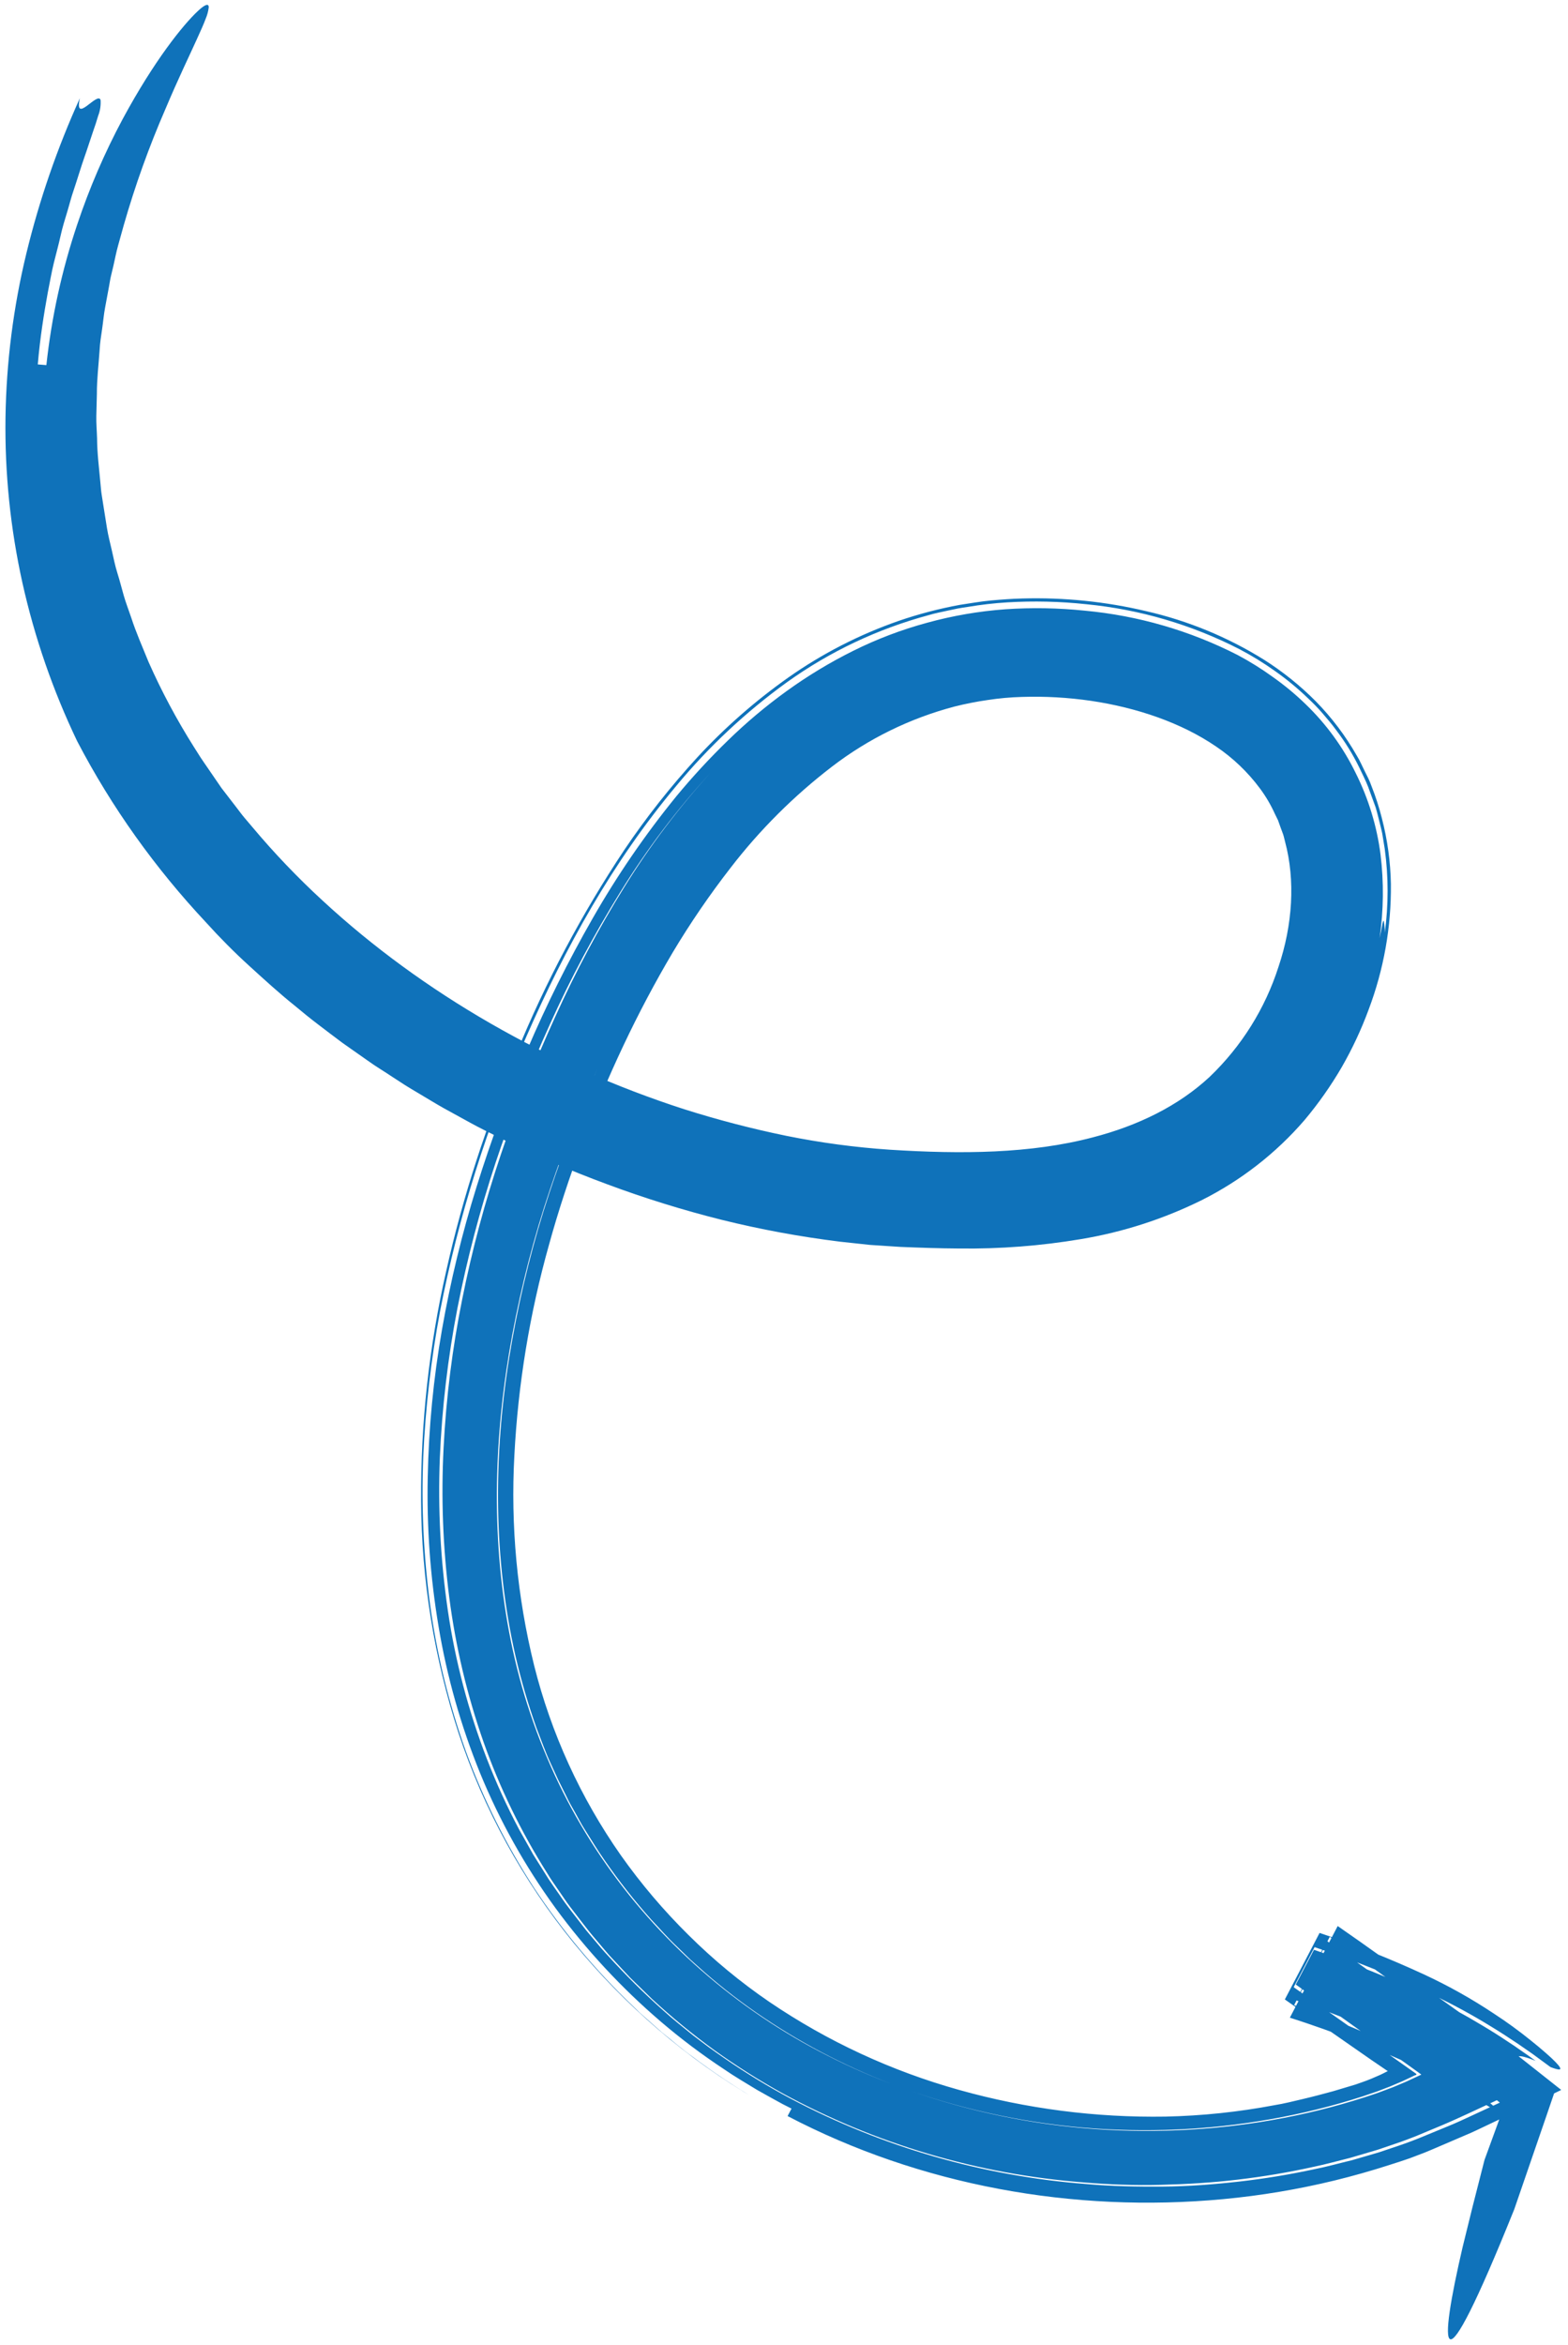 <?xml version="1.0" encoding="UTF-8"?>
<svg xmlns="http://www.w3.org/2000/svg" width="176" height="263" viewBox="0 0 176 263" fill="none">
  <path d="M166.628 242.257C167.119 240.91 167.615 239.557 168.106 238.209L168.291 237.697L168.383 237.446L168.391 237.367L168.509 237.076L168.757 236.474L168.81 236.336C168.815 236.289 168.869 236.236 168.823 236.215L168.599 236.031C168.456 235.909 168.302 235.786 168.142 235.662L167.908 235.477L167.347 235.076C166.845 234.718 166.343 234.366 165.812 234.027C163.76 232.648 161.634 231.38 159.443 230.226C154.934 227.933 150.26 225.968 145.461 224.349L148.932 217.693L164.736 228.921C166.401 230.165 167.991 231.401 169.62 232.669L170.832 233.603L171.137 233.833L171.286 233.95C171.34 233.956 171.283 233.982 171.281 234.003L171.195 234.047L170.472 234.39L167.581 235.762L164.738 237.085C163.795 237.516 162.857 237.948 161.85 238.372L158.887 239.608C158.39 239.811 157.874 239.989 157.362 240.184L155.78 240.728L154.659 241.108L153.633 241.413L151.58 242.017C150.193 242.363 148.801 242.751 147.409 243.038C144.607 243.657 141.774 244.134 138.921 244.468C136.065 244.81 133.179 244.979 130.293 245.052C127.406 245.125 124.495 245.024 121.595 244.776C109.764 243.863 98.261 240.46 87.861 234.798C85.22 233.338 82.669 231.726 80.219 229.97C77.755 228.185 75.401 226.255 73.172 224.19L71.534 222.597L70.713 221.795L69.934 220.961L68.37 219.285C67.86 218.698 67.372 218.113 66.874 217.526C65.861 216.352 64.972 215.122 64.023 213.907C63.549 213.292 63.138 212.646 62.693 212.012C62.248 211.378 61.808 210.745 61.41 210.079C58.485 205.452 56.09 200.52 54.271 195.374C52.429 190.117 51.142 184.689 50.429 179.176C49.715 173.607 49.501 167.988 49.79 162.384C50.074 156.767 50.776 151.178 51.892 145.665C52.991 140.171 54.442 134.753 56.235 129.442C57.998 124.191 60.036 119.035 62.343 113.995C64.596 109.008 67.175 104.171 70.063 99.515C72.907 94.924 76.172 90.601 79.819 86.601C76.004 90.757 72.594 95.257 69.634 100.044C66.685 104.799 64.052 109.738 61.75 114.831C59.434 119.916 57.389 125.118 55.623 130.415C53.86 135.753 52.432 141.195 51.347 146.709C50.273 152.262 49.612 157.886 49.369 163.537C49.144 169.24 49.444 174.954 50.264 180.606C51.099 186.303 52.57 191.892 54.65 197.273C55.694 199.972 56.898 202.609 58.255 205.17L59.321 207.064L59.855 208.016L60.432 208.935L61.594 210.78C61.994 211.383 62.416 211.977 62.833 212.57C63.637 213.78 64.56 214.886 65.44 216.046C65.869 216.625 66.367 217.163 66.826 217.724C67.284 218.284 67.759 218.836 68.268 219.375C70.219 221.524 72.285 223.569 74.457 225.5C75.534 226.484 76.685 227.38 77.812 228.3C78.385 228.745 78.977 229.171 79.556 229.612L80.433 230.239L81.338 230.868C83.728 232.518 86.213 234.03 88.779 235.397C99.034 240.808 110.311 244.064 121.894 244.957C124.766 245.219 127.646 245.262 130.504 245.245C133.363 245.228 136.244 245.005 139.098 244.684C141.948 244.36 144.78 243.893 147.582 243.286C148.989 243.011 150.354 242.62 151.756 242.287L153.819 241.688L154.851 241.384L156.045 240.98C157.164 240.616 158.236 240.236 159.27 239.82L162.349 238.554C163.399 238.134 164.367 237.674 165.35 237.22L168.323 235.841L171.355 234.416L172.112 234.055C172.228 234.03 172.119 233.987 172.075 233.945L171.921 233.822L171.607 233.58L170.356 232.604C168.676 231.305 167.05 230.001 165.307 228.684L155.778 221.934L149.263 217.228L145.256 224.897C150.006 226.531 154.629 228.504 159.09 230.8C161.234 231.945 163.316 233.199 165.329 234.555C165.833 234.892 166.336 235.234 166.837 235.596L167.208 235.86L167.374 235.979L167.433 236.028L167.567 236.144L167.823 236.368C167.885 236.449 168.047 236.499 167.937 236.62C167.974 236.528 167.82 236.496 167.722 236.458L167.43 236.358L167.297 236.344C167.243 236.333 167.19 236.314 167.14 236.289L165.716 235.423C163.782 234.272 161.751 233.169 159.593 232.101C154.784 229.861 149.837 227.923 144.781 226.3L150.149 216.024L152.62 217.749L165.524 226.918C166.322 227.483 167.157 228.058 167.912 228.618L170.027 230.289L174.244 233.619L174.771 234.038L175.035 234.242L175.165 234.346L175.229 234.401C175.272 234.406 175.197 234.398 175.182 234.439L173.907 235.047L171.351 236.263L166.365 238.629C165.95 238.824 165.55 239.021 165.125 239.209L163.823 239.767L161.224 240.882C160.788 241.064 160.368 241.254 159.923 241.429L158.571 241.944C158.131 242.121 157.634 242.269 157.168 242.432L155.926 242.831C153.901 243.483 151.859 244.06 149.799 244.563C145.685 245.563 141.502 246.262 137.282 246.656C120.473 248.224 103.307 245.13 88.403 237.338C88.512 237.126 88.735 236.708 88.844 236.501L87.861 236.001L86.891 235.471C86.25 235.109 85.601 234.762 84.966 234.396C83.709 233.627 82.428 232.887 81.226 232.055C78.773 230.435 76.424 228.667 74.192 226.76C69.752 222.966 65.771 218.677 62.33 213.98C58.917 209.293 56.083 204.222 53.889 198.874C51.731 193.58 50.169 188.071 49.23 182.444C48.296 176.896 47.888 171.275 48.012 165.655C48.118 160.106 48.654 154.576 49.614 149.11C50.565 143.695 51.862 138.345 53.498 133.094C55.123 127.878 57.021 122.749 59.186 117.729C61.338 112.692 63.783 107.783 66.51 103.025C69.265 98.201 72.416 93.608 75.932 89.293C77.735 87.115 79.657 85.035 81.69 83.064C83.746 81.059 85.949 79.206 88.282 77.521C90.644 75.814 93.146 74.302 95.762 73.001C98.416 71.679 101.199 70.623 104.068 69.847C106.943 69.055 109.893 68.549 112.872 68.334C115.826 68.134 118.793 68.186 121.739 68.49C127.742 69.043 133.583 70.737 138.939 73.478C140.304 74.205 141.616 75.024 142.866 75.929C144.16 76.841 145.38 77.85 146.516 78.948C148.844 81.183 150.756 83.804 152.164 86.692C153.605 89.571 154.55 92.666 154.959 95.849C155.339 98.965 155.303 102.116 154.852 105.221C154.942 104.789 155.012 104.439 155.067 104.179C155.122 103.919 155.151 103.698 155.183 103.557C155.251 103.272 155.293 103.229 155.327 103.317C155.404 103.741 155.441 104.172 155.438 104.602C155.411 104.848 155.375 105.084 155.329 105.309C155.353 105.085 155.389 104.849 155.438 104.602C155.455 104.945 155.506 105.02 155.672 104.228C155.949 102.348 156.058 100.448 155.997 98.549C156.058 100.448 155.949 102.348 155.672 104.228C155.506 105.02 155.455 104.945 155.438 104.602C155.856 101.491 155.853 98.337 155.431 95.223L155.24 94.042C155.187 93.647 155.11 93.257 155.009 92.872C154.807 92.094 154.637 91.314 154.402 90.538L153.567 88.254C153.276 87.504 152.894 86.781 152.552 86.046C151.837 84.59 150.98 83.204 149.994 81.91C149.525 81.252 148.986 80.641 148.464 80.025C147.941 79.41 147.37 78.842 146.787 78.29C145.642 77.189 144.413 76.177 143.111 75.263C141.842 74.358 140.512 73.54 139.129 72.816C133.774 70.067 127.938 68.354 121.936 67.771C118.992 67.456 116.028 67.386 113.074 67.562C111.58 67.653 110.092 67.823 108.617 68.073C108.249 68.13 107.877 68.18 107.518 68.248L106.413 68.481C105.683 68.642 104.944 68.781 104.23 68.996C98.51 70.537 93.124 73.086 88.33 76.52C83.71 79.858 79.539 83.761 75.916 88.136C68.728 96.714 63.437 106.337 59.108 116.203C54.71 126.113 51.45 136.48 49.387 147.11C48.377 152.495 47.749 157.944 47.508 163.417C47.287 168.958 47.544 174.508 48.277 180.009C49.044 185.597 50.387 191.094 52.284 196.417C54.244 201.792 56.812 206.933 59.941 211.742C63.122 216.559 66.845 221.006 71.038 224.999L71.816 225.754L72.634 226.481L74.271 227.93C75.41 228.841 76.51 229.806 77.699 230.653C80.036 232.415 82.474 234.043 85 235.528C81.06 233.235 77.34 230.59 73.888 227.628C70.446 224.678 67.275 221.436 64.41 217.938C58.689 210.93 54.307 202.957 51.48 194.408C48.732 185.976 47.311 177.182 47.265 168.333C47.212 159.655 48.159 151.003 50.089 142.542C51.027 138.34 52.17 134.192 53.488 130.126C54.806 126.061 56.329 122.044 57.973 118.11C61.243 110.135 65.299 102.499 70.084 95.31C72.55 91.657 75.288 88.19 78.275 84.939C81.346 81.616 84.762 78.621 88.467 76.002C92.275 73.318 96.449 71.177 100.866 69.641C103.102 68.872 105.394 68.271 107.724 67.844C108.893 67.672 110.055 67.456 111.239 67.349C112.422 67.242 113.593 67.155 114.763 67.126C119.434 66.994 124.104 67.472 128.652 68.547C133.338 69.618 137.811 71.46 141.881 73.996C143.993 75.333 145.946 76.901 147.702 78.67C149.49 80.495 151.033 82.538 152.292 84.751C152.633 85.293 152.873 85.878 153.158 86.442C153.443 87.005 153.738 87.569 153.948 88.178C154.414 89.353 154.802 90.556 155.111 91.78C155.734 94.19 156.074 96.663 156.122 99.148C156.172 103.965 155.322 108.748 153.615 113.257C152.791 115.488 151.78 117.647 150.592 119.711C149.376 121.796 147.983 123.775 146.429 125.627C143.224 129.342 139.303 132.393 134.894 134.605C130.623 136.718 126.056 138.192 121.342 138.978C116.827 139.737 112.25 140.09 107.667 140.031C105.422 140.018 103.221 139.941 101.054 139.852L97.659 139.63L94.285 139.267C89.814 138.715 85.381 137.897 81.009 136.816C76.654 135.725 72.363 134.394 68.158 132.829C63.941 131.275 59.817 129.487 55.805 127.473C54.78 126.958 53.783 126.483 52.8 125.936L49.842 124.312C48.859 123.759 47.902 123.166 46.932 122.593C46.451 122.302 45.962 122.026 45.482 121.718L44.063 120.799C43.121 120.165 42.151 119.597 41.239 118.935L38.463 116.985C37.551 116.317 36.654 115.618 35.75 114.935C34.846 114.252 33.968 113.535 33.096 112.807C31.325 111.392 29.634 109.841 27.962 108.319C26.289 106.797 24.666 105.163 23.132 103.464C20.278 100.423 17.634 97.198 15.216 93.809C12.784 90.4 10.593 86.83 8.659 83.124C5.942 77.451 3.882 71.497 2.517 65.373C1.164 59.271 0.526 53.037 0.617 46.795C0.714 40.598 1.501 34.432 2.963 28.408C4.415 22.437 6.425 16.613 8.967 11.011C8.296 14.039 10.954 10.214 11.289 11.214C11.332 11.82 11.239 12.428 11.017 12.995C10.869 13.511 10.669 14.118 10.403 14.878C10.138 15.638 9.855 16.561 9.475 17.633C9.095 18.705 8.726 19.975 8.241 21.419C7.986 22.138 7.798 22.932 7.547 23.757C7.296 24.582 7.017 25.468 6.806 26.42C6.596 27.372 6.321 28.376 6.055 29.439C5.789 30.502 5.601 31.648 5.359 32.841C4.923 35.244 4.495 37.909 4.241 40.874L5.205 40.952C5.784 35.592 6.942 30.311 8.661 25.198C10.027 21.108 11.739 17.14 13.778 13.335C17.332 6.757 20.562 2.785 22.178 1.266C23.008 0.487 23.44 0.336 23.43 0.831C23.377 1.267 23.262 1.694 23.088 2.099C22.874 2.683 22.54 3.424 22.116 4.353C21.279 6.212 20.019 8.787 18.569 12.226C16.723 16.468 15.159 20.826 13.886 25.27C13.682 26.015 13.472 26.765 13.261 27.52C13.05 28.274 12.902 29.047 12.728 29.816C12.638 30.2 12.542 30.584 12.452 30.969C12.362 31.353 12.309 31.747 12.235 32.138C12.091 32.916 11.947 33.705 11.798 34.488C11.649 35.27 11.585 36.062 11.466 36.875C11.346 37.688 11.218 38.473 11.179 39.289C11.07 40.906 10.867 42.536 10.874 44.182C10.855 45.005 10.831 45.828 10.812 46.657C10.793 47.486 10.871 48.319 10.895 49.153C10.904 50.826 11.119 52.495 11.272 54.178C11.318 54.604 11.338 55.027 11.406 55.444L11.605 56.706C11.741 57.546 11.872 58.391 12.008 59.237C12.144 60.082 12.367 60.916 12.558 61.756C12.748 62.597 12.915 63.451 13.177 64.278C13.439 65.105 13.651 65.953 13.89 66.794C14.129 67.634 14.456 68.452 14.734 69.286C15.269 70.942 16 72.581 16.669 74.235C18.134 77.539 19.84 80.734 21.776 83.795L22.501 84.938C22.751 85.327 23.024 85.697 23.285 86.088L24.863 88.388C25.431 89.125 25.995 89.862 26.569 90.6C26.853 90.966 27.125 91.347 27.427 91.704L28.338 92.777C30.777 95.683 33.404 98.431 36.202 101.004C47.471 111.42 61.636 119.511 76.756 124.397C80.53 125.594 84.365 126.593 88.245 127.391C92.086 128.167 95.974 128.689 99.883 128.952C107.892 129.463 115.697 129.403 122.656 127.569C127.706 126.264 132.271 124.045 135.782 120.775C139.353 117.358 142.006 113.118 143.505 108.436C145.091 103.739 145.408 98.735 144.239 94.391C144.165 94.123 144.114 93.845 144.024 93.58L143.735 92.798L143.453 92.006L143.09 91.264C142.636 90.26 142.074 89.307 141.414 88.421C140.053 86.59 138.387 85.001 136.487 83.721C132.572 81.052 127.596 79.366 122.455 78.605C119.882 78.229 117.28 78.083 114.681 78.168C113.403 78.204 112.127 78.32 110.864 78.514C109.61 78.693 108.367 78.938 107.139 79.247C102.142 80.563 97.466 82.854 93.387 85.984C89.105 89.266 85.275 93.084 81.995 97.343C79.644 100.369 77.48 103.533 75.515 106.817C73.536 110.156 71.693 113.632 70.001 117.21C68.309 120.788 66.745 124.475 65.343 128.223C63.94 131.97 62.685 135.755 61.622 139.613C59.456 147.315 58.153 155.231 57.736 163.218C57.3 171.138 58.047 179.081 59.952 186.793C61.858 194.408 65.154 201.621 69.678 208.077C71.945 211.284 74.496 214.287 77.3 217.051C80.084 219.815 83.119 222.322 86.367 224.54C92.875 228.956 100.072 232.291 107.669 234.41C115.201 236.519 123.003 237.525 130.825 237.398C134.926 237.309 139.012 236.881 143.039 236.119C144.138 235.944 145.216 235.666 146.324 235.407C147.432 235.148 148.544 234.847 149.657 234.546L151.331 234.045L152.168 233.794L152.931 233.525C153.223 233.423 153.594 233.287 153.917 233.151C154.239 233.016 154.579 232.871 154.902 232.725C155.061 232.657 155.216 232.572 155.376 232.494L155.61 232.375L155.724 232.318C155.724 232.318 155.783 232.324 155.759 232.29L155.704 232.252L153.938 231.05L149.772 228.152L144.218 224.258L148.116 216.795C152.126 218.139 156.058 219.702 159.893 221.477C162.588 222.729 165.181 224.183 167.651 225.826C169.107 226.772 170.511 227.792 171.859 228.883L172.673 229.546L173.499 230.253C173.993 230.679 174.346 231.015 174.603 231.282C175.624 232.335 175.042 232.224 174.035 231.844L172.003 230.353L170.399 229.243C169.392 228.57 168.383 227.908 167.318 227.266C165.231 225.976 163.082 224.823 160.89 223.762C156.558 221.71 152.105 219.916 147.555 218.391L145.209 222.884L154.245 229.251L156.753 231.034L158.008 231.92L158.635 232.365C158.799 232.505 159.239 232.675 158.813 232.768C158.347 232.984 157.892 233.201 157.419 233.427L156.005 234.026L154.574 234.575L152.959 235.125C149.584 236.214 146.135 237.069 142.638 237.684C135.659 238.917 128.542 239.234 121.473 238.628C114.443 238.013 107.525 236.473 100.903 234.05C95.573 232.085 90.499 229.499 85.789 226.347C83.444 224.778 81.204 223.063 79.083 221.21L77.511 219.806L75.996 218.332C74.965 217.369 74.054 216.302 73.083 215.282C71.213 213.189 69.477 210.983 67.885 208.678C67.07 207.525 66.355 206.335 65.613 205.153C65.237 204.58 64.923 203.939 64.577 203.337C64.231 202.735 63.881 202.122 63.582 201.488L62.65 199.615C62.35 198.986 62.084 198.345 61.775 197.705C61.187 196.443 60.736 195.116 60.218 193.809C59.284 191.176 58.5 188.494 57.869 185.776C55.382 174.857 55.374 163.443 57.15 152.312C58.048 146.728 59.34 141.214 61.016 135.809C62.719 130.392 64.734 125.076 67.05 119.886C64.751 124.969 62.748 130.178 61.05 135.488C59.367 140.818 58.06 146.258 57.138 151.768C55.309 162.792 55.179 174.185 57.575 185.148C58.776 190.627 60.657 195.941 63.174 200.97C65.711 206.015 68.897 210.716 72.653 214.958C76.434 219.226 80.745 223.006 85.485 226.208C87.863 227.818 90.344 229.275 92.912 230.57C95.486 231.883 98.139 233.038 100.857 234.029C107.52 236.491 114.487 238.058 121.57 238.686C128.67 239.313 135.82 239.009 142.833 237.779C146.335 237.167 149.788 236.317 153.169 235.233L154.031 234.948C154.289 234.858 154.552 234.78 154.8 234.684L156.336 234.109L157.858 233.469L159.364 232.768C159.424 232.745 159.482 232.716 159.536 232.68L159.37 232.561L159.045 232.324L158.383 231.848L157.049 230.895L154.337 228.947L145.446 222.585L147.486 218.687C151.832 220.169 156.092 221.892 160.243 223.847C162.327 224.856 164.369 225.963 166.367 227.169C167.382 227.768 168.338 228.377 169.295 229.018C169.8 229.338 170.258 229.654 170.729 229.992L171.453 230.491C171.75 230.693 172.064 230.935 172.365 231.153C171.955 230.974 171.533 230.825 171.101 230.708C170.864 230.637 170.616 230.61 170.369 230.63C170.203 230.67 170.137 230.775 170.218 230.976C170.411 231.337 170.667 231.661 170.974 231.936L172.697 233.186L173.564 233.812L174.065 234.175L174.32 234.367L174.444 234.466C174.484 234.497 174.557 234.521 174.513 234.58C174.235 235.402 173.923 236.3 173.599 237.251L169.97 247.788C161.199 269.568 161.509 263.477 164.172 252.032C164.872 249.136 165.691 245.877 166.628 242.257Z" fill="#0F72BA"></path>
</svg>

